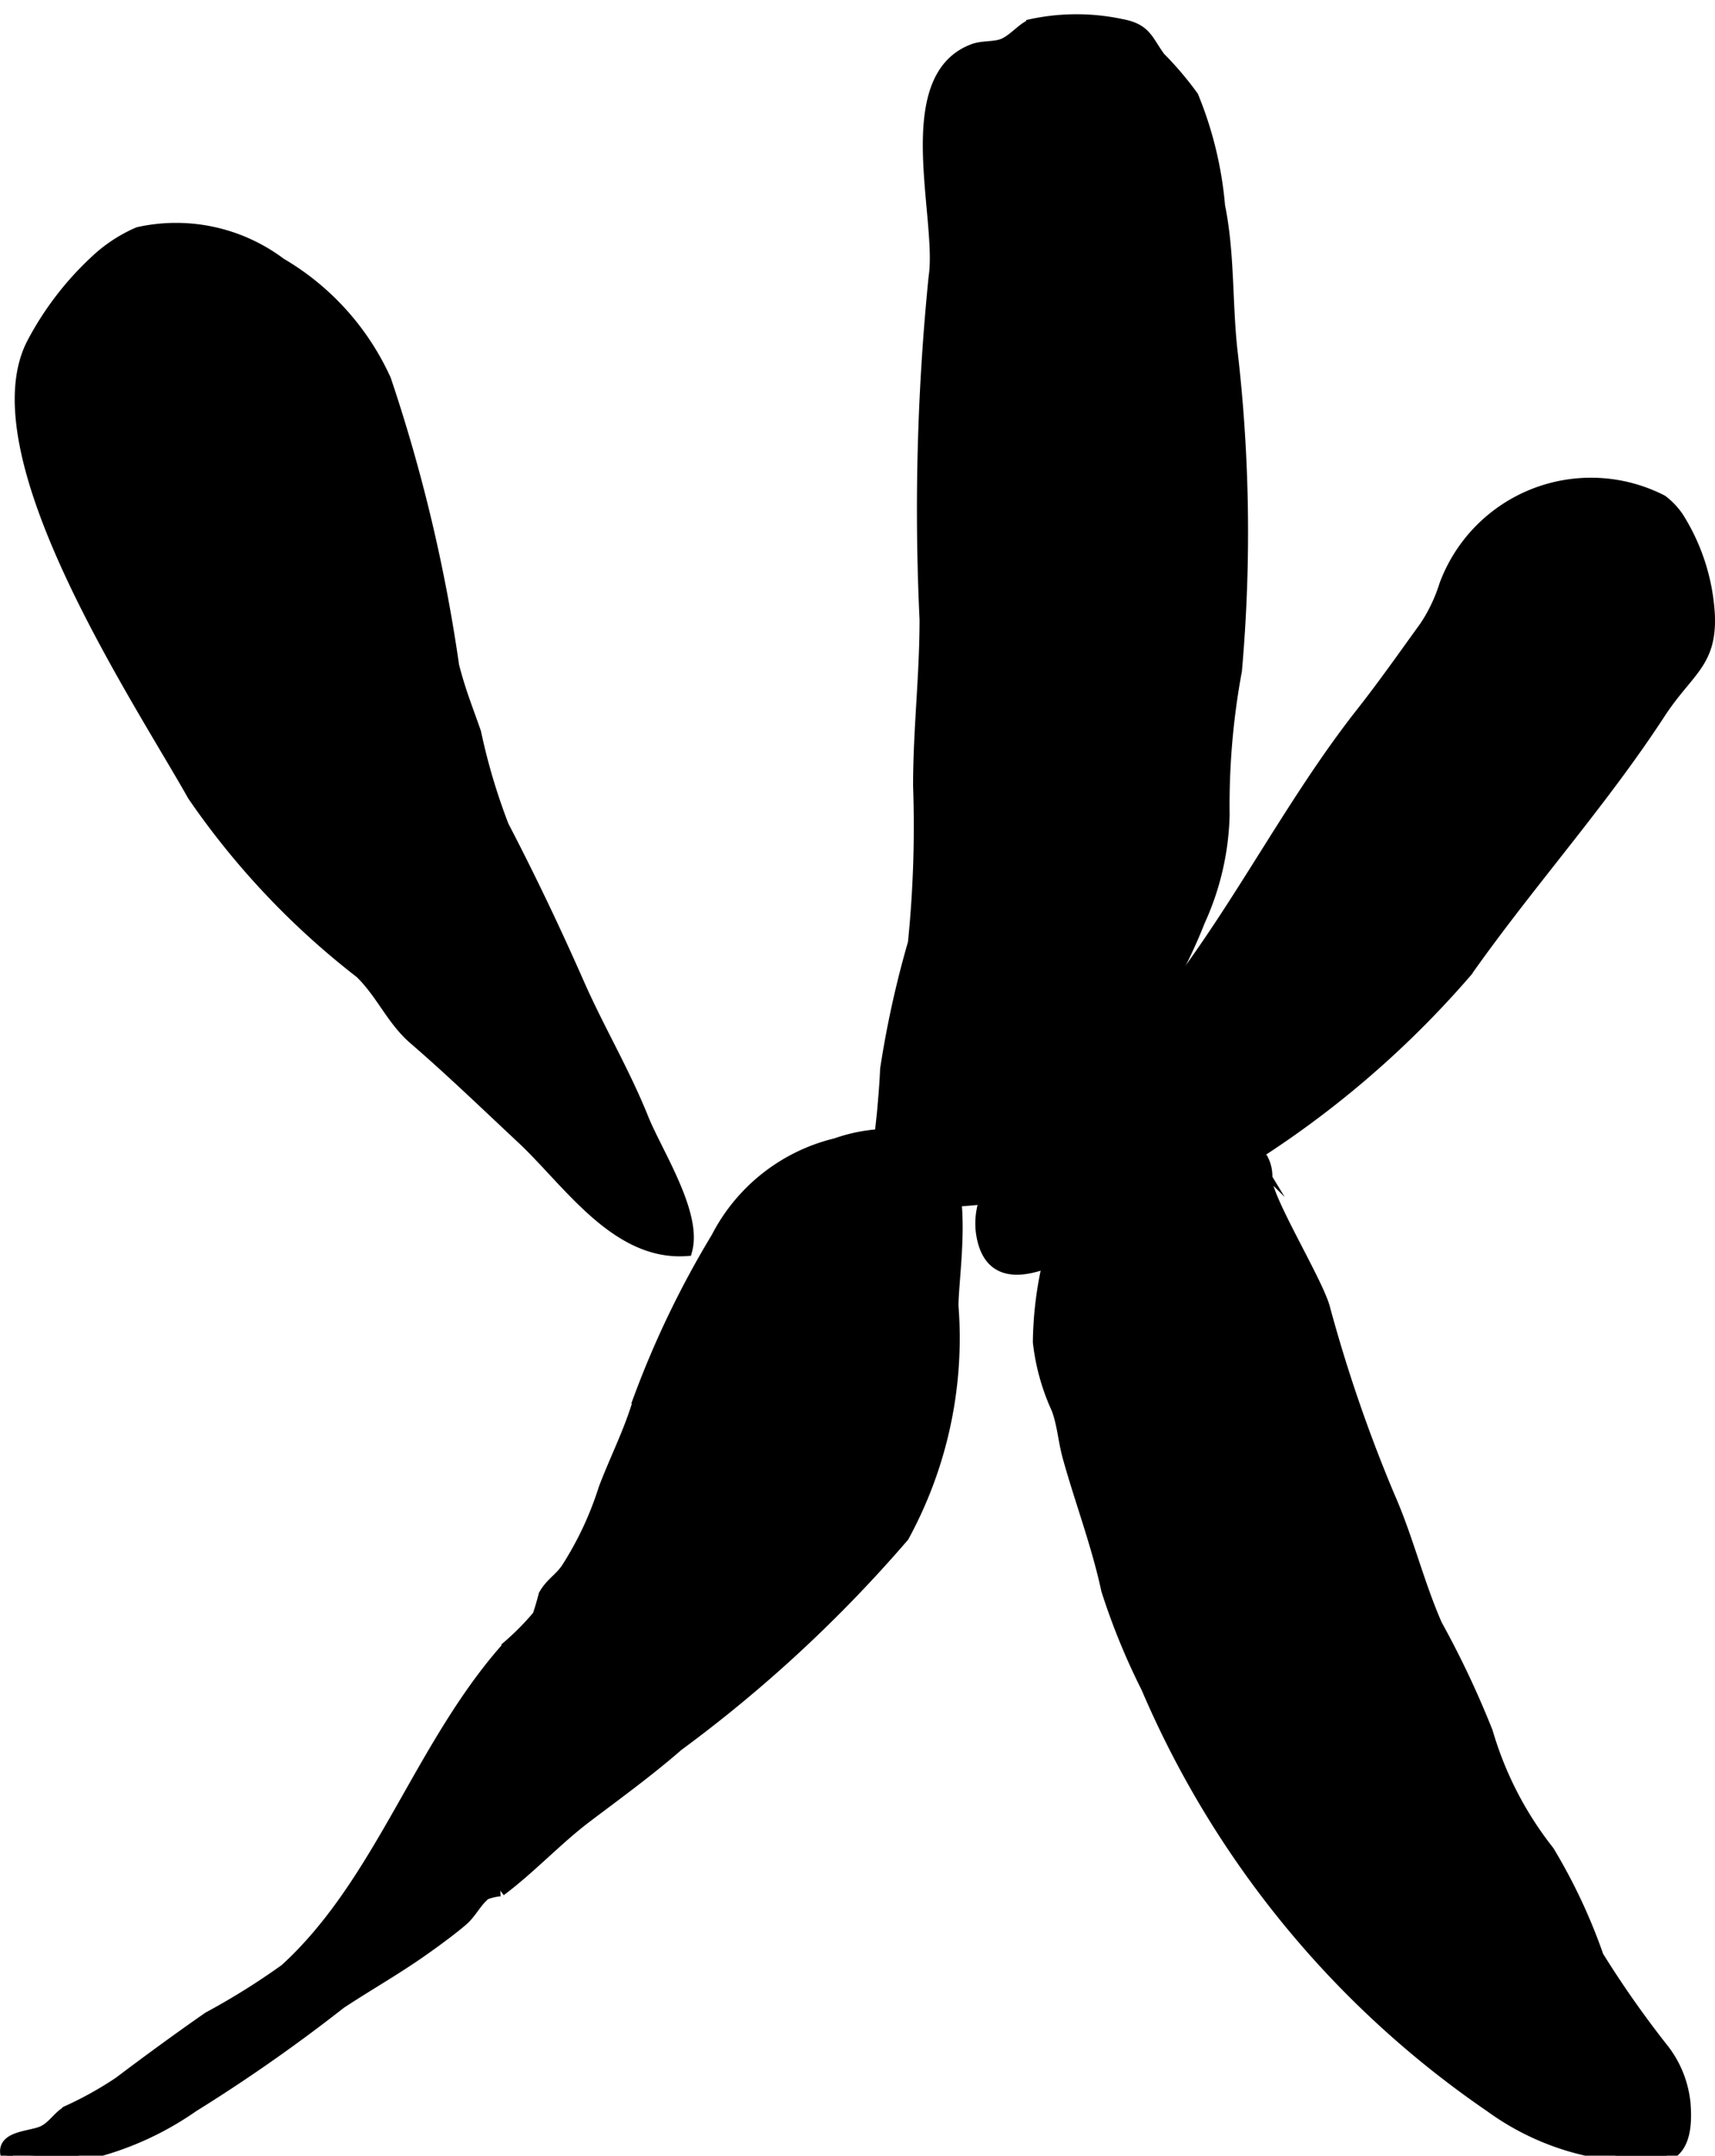 <?xml version="1.0" encoding="UTF-8"?>
<svg xmlns="http://www.w3.org/2000/svg"
     version="1.1"
     width="7.576mm"
     height="9.517mm"
     viewBox="0 0 21.474 26.978">
   <defs>
      <style type="text/css"><![CDATA[
      .a {
        fill: none;
      }

      .a, .b {
        stroke: #000;
        stroke-miterlimit: 10;
        stroke-width: 0.15px;
      }
    ]]></style>
   </defs>
   <path d="M14.035.311c.316.057.324.194.486.413a4.073,4.073,0,0,1,.413.486,4.639,4.639,0,0,1,.332,1.369c.121.591.089,1.199.154,1.798A19.59,19.59,0,0,1,15.476,8.393a9.224,9.224,0,0,0-.154,1.806,3.381,3.381,0,0,1-.308,1.328,6.127,6.127,0,0,1-.421.866,5.826,5.826,0,0,0-.68,1.142,2.474,2.474,0,0,1-.842,1.158.825.825,0,0,1-.615.292c-.316.024-1.134.146-1.369-.121-.146-.162-.081-.486-.057-.696.008-.081.016-.154.024-.235.016-.178.032-.356.04-.551a12.422,12.422,0,0,1,.348-1.579,14.444,14.444,0,0,0,.065-1.968c0-.705.081-1.369.081-2.081a29.094,29.094,0,0,1,.113-4.284c.113-.729-.462-2.478.478-2.842.121-.049.275-.024.389-.073.13-.057.251-.211.356-.243A2.696,2.696,0,0,1,14.035.311Z"/>
   <path class="a"
         d="M11.055,13.932c.016-.178.032-.356.04-.551a12.422,12.422,0,0,1,.348-1.579,14.444,14.444,0,0,0,.065-1.968c0-.705.081-1.369.081-2.081a29.094,29.094,0,0,1,.113-4.284c.113-.729-.462-2.478.478-2.842.121-.049.275-.024.389-.073.13-.057.251-.211.356-.243a2.696,2.696,0,0,1,1.109,0c.316.057.324.194.486.413a4.073,4.073,0,0,1,.413.486,4.639,4.639,0,0,1,.332,1.369c.121.591.089,1.199.154,1.798A19.59,19.59,0,0,1,15.476,8.393a9.224,9.224,0,0,0-.154,1.806,3.381,3.381,0,0,1-.308,1.328,6.127,6.127,0,0,1-.421.866,5.826,5.826,0,0,0-.68,1.142,2.474,2.474,0,0,1-.842,1.158.825.825,0,0,1-.615.292c-.316.024-1.134.146-1.369-.121-.146-.162-.081-.486-.057-.696C11.038,14.086,11.047,14.013,11.055,13.932Z"/>
   <path class="b"
         d="M4.514,12.17a9.838,9.838,0,0,1-2.094-2.217C1.75,8.76-.305,5.692.406,4.303a3.862,3.862,0,0,1,.793-1.036,1.837,1.837,0,0,1,.534-.351,2.174,2.174,0,0,1,1.778.385,3.228,3.228,0,0,1,1.311,1.454,20.154,20.154,0,0,1,.852,3.579c.083.323.173.541.275.834a7.685,7.685,0,0,0,.348,1.171c.339.65.657,1.319.947,1.977.253.573.564,1.091.805,1.69.169.419.668,1.181.544,1.639-.88.062-1.479-.865-2.054-1.402-.453-.423-.885-.841-1.351-1.243C4.908,12.758,4.783,12.43,4.514,12.17Z"/>
   <path class="b"
         d="M21.007,6.475a2.545,2.545,0,0,1,.391,1.212c.029.613-.266.698-.619,1.239-.731,1.121-1.644,2.133-2.416,3.229a12.149,12.149,0,0,1-3.409,2.744,5.5,5.5,0,0,1-.799.352c-.442.198-1.691,1.177-1.856.201-.138-.819.981-1.57,1.491-2.037,1.345-1.232,2.124-3.049,3.268-4.498.276-.351.534-.719.791-1.074a2.046,2.046,0,0,0,.248-.521,1.947,1.947,0,0,1,2.713-1.054A.893.893,0,0,1,21.007,6.475Z"/>
   <path class="b"
         d="M13.864,19.899a8.426,8.426,0,0,0,.5,1.222,12.11,12.11,0,0,0,4.3,5.239,3.26,3.26,0,0,0,1.379.58c.672.135,1.119.196,1.05-.622a1.31,1.31,0,0,0-.286-.69,12.671,12.671,0,0,1-.801-1.143,7.015,7.015,0,0,0-.617-1.314,4.389,4.389,0,0,1-.77-1.492,11.683,11.683,0,0,0-.634-1.342c-.23-.524-.366-1.094-.594-1.608a18.568,18.568,0,0,1-.815-2.371c-.101-.345-.736-1.378-.72-1.604a.454.454,0,0,0-.046-.236l-.112-.032a.838.838,0,0,0-.343-.315,1.64,1.64,0,0,0-1.289.024,1.44,1.44,0,0,0-.725.94,4.582,4.582,0,0,0-.333,1.662,2.71,2.71,0,0,0,.233.835c.074.206.081.388.137.594C13.528,18.77,13.741,19.326,13.864,19.899Z"/>
   <path class="b"
         d="M11.926,16.336a5.172,5.172,0,0,1-.617,2.89,17.09,17.09,0,0,1-2.823,2.615c-.362.315-.763.607-1.143.894-.371.28-.705.643-1.081.923a.625.625,0,0,0-.19.045c-.121.099-.172.231-.291.332-.144.123-.364.283-.519.391-.335.233-.658.415-1,.64a20.705,20.705,0,0,1-1.85,1.294,3.871,3.871,0,0,1-2.296.696c-.174-.323.251-.298.421-.377.133-.062.19-.187.32-.259a4.535,4.535,0,0,0,.634-.354c.37-.279.745-.553,1.12-.814a8.919,8.919,0,0,0,.963-.601c1.206-1.099,1.692-2.829,2.81-4.064a3.29,3.29,0,0,0,.358-.366c.028-.085.054-.172.076-.259.085-.148.187-.194.279-.326a4.172,4.172,0,0,0,.471-1.002c.143-.38.335-.747.444-1.144a11.833,11.833,0,0,1,.967-2.001,2.273,2.273,0,0,1,1.489-1.17,2.052,2.052,0,0,1,1.049-.085C12.181,14.498,11.937,15.792,11.926,16.336Z"/>
</svg>
